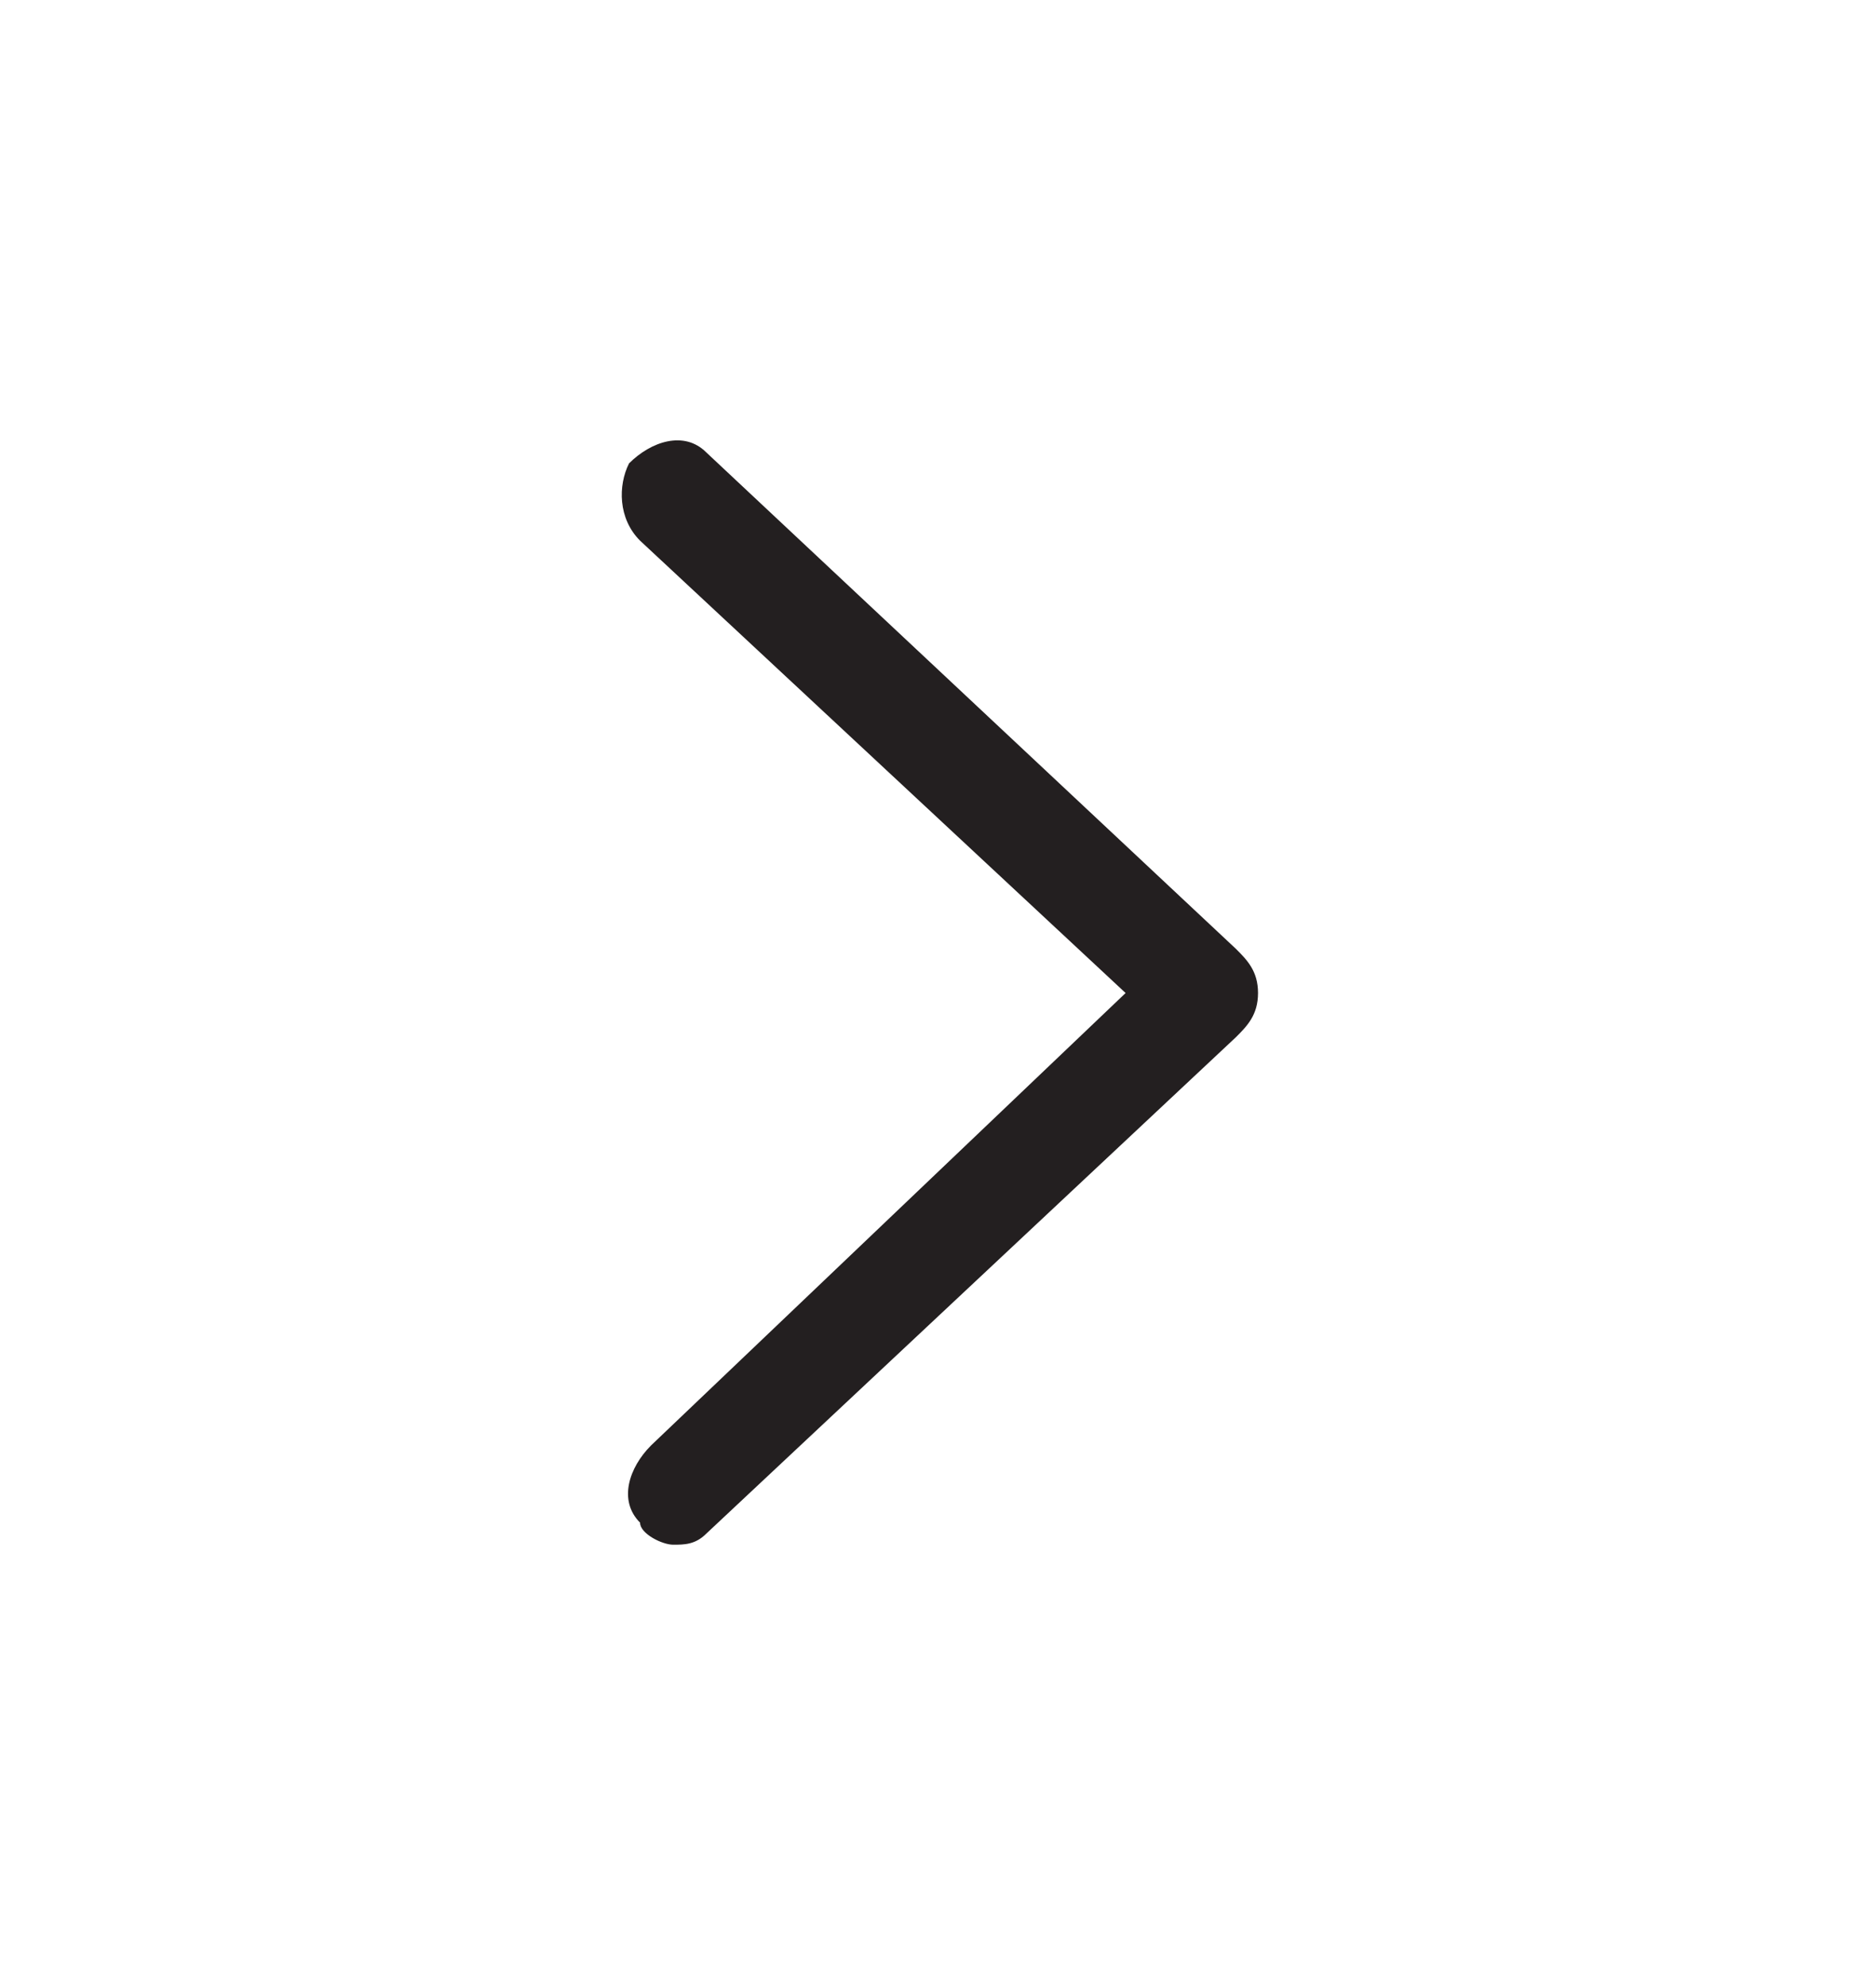 <?xml version="1.0" encoding="utf-8"?>
<!-- Generator: Adobe Illustrator 27.3.1, SVG Export Plug-In . SVG Version: 6.00 Build 0)  -->
<svg version="1.1" id="Layer_1" xmlns="http://www.w3.org/2000/svg" xmlns:xlink="http://www.w3.org/1999/xlink" x="0px" y="0px"
	 viewBox="0 0 17 18" style="enable-background:new 0 0 17 18;" xml:space="preserve">
<style type="text/css">
	.st0{fill:#231F20;}
</style>
<g>
	<path class="st0" d="M6.1,14c-0.1,0-0.3-0.1-0.3-0.2c-0.2-0.2-0.1-0.5,0.1-0.7L10.2,9L5.8,4.9C5.6,4.7,5.6,4.4,5.7,4.2
		C5.9,4,6.2,3.9,6.4,4.1l4.8,4.5c0.1,0.1,0.2,0.2,0.2,0.4s-0.1,0.3-0.2,0.4l-4.8,4.5C6.3,14,6.2,14,6.1,14z"/>
</g>
</svg>
